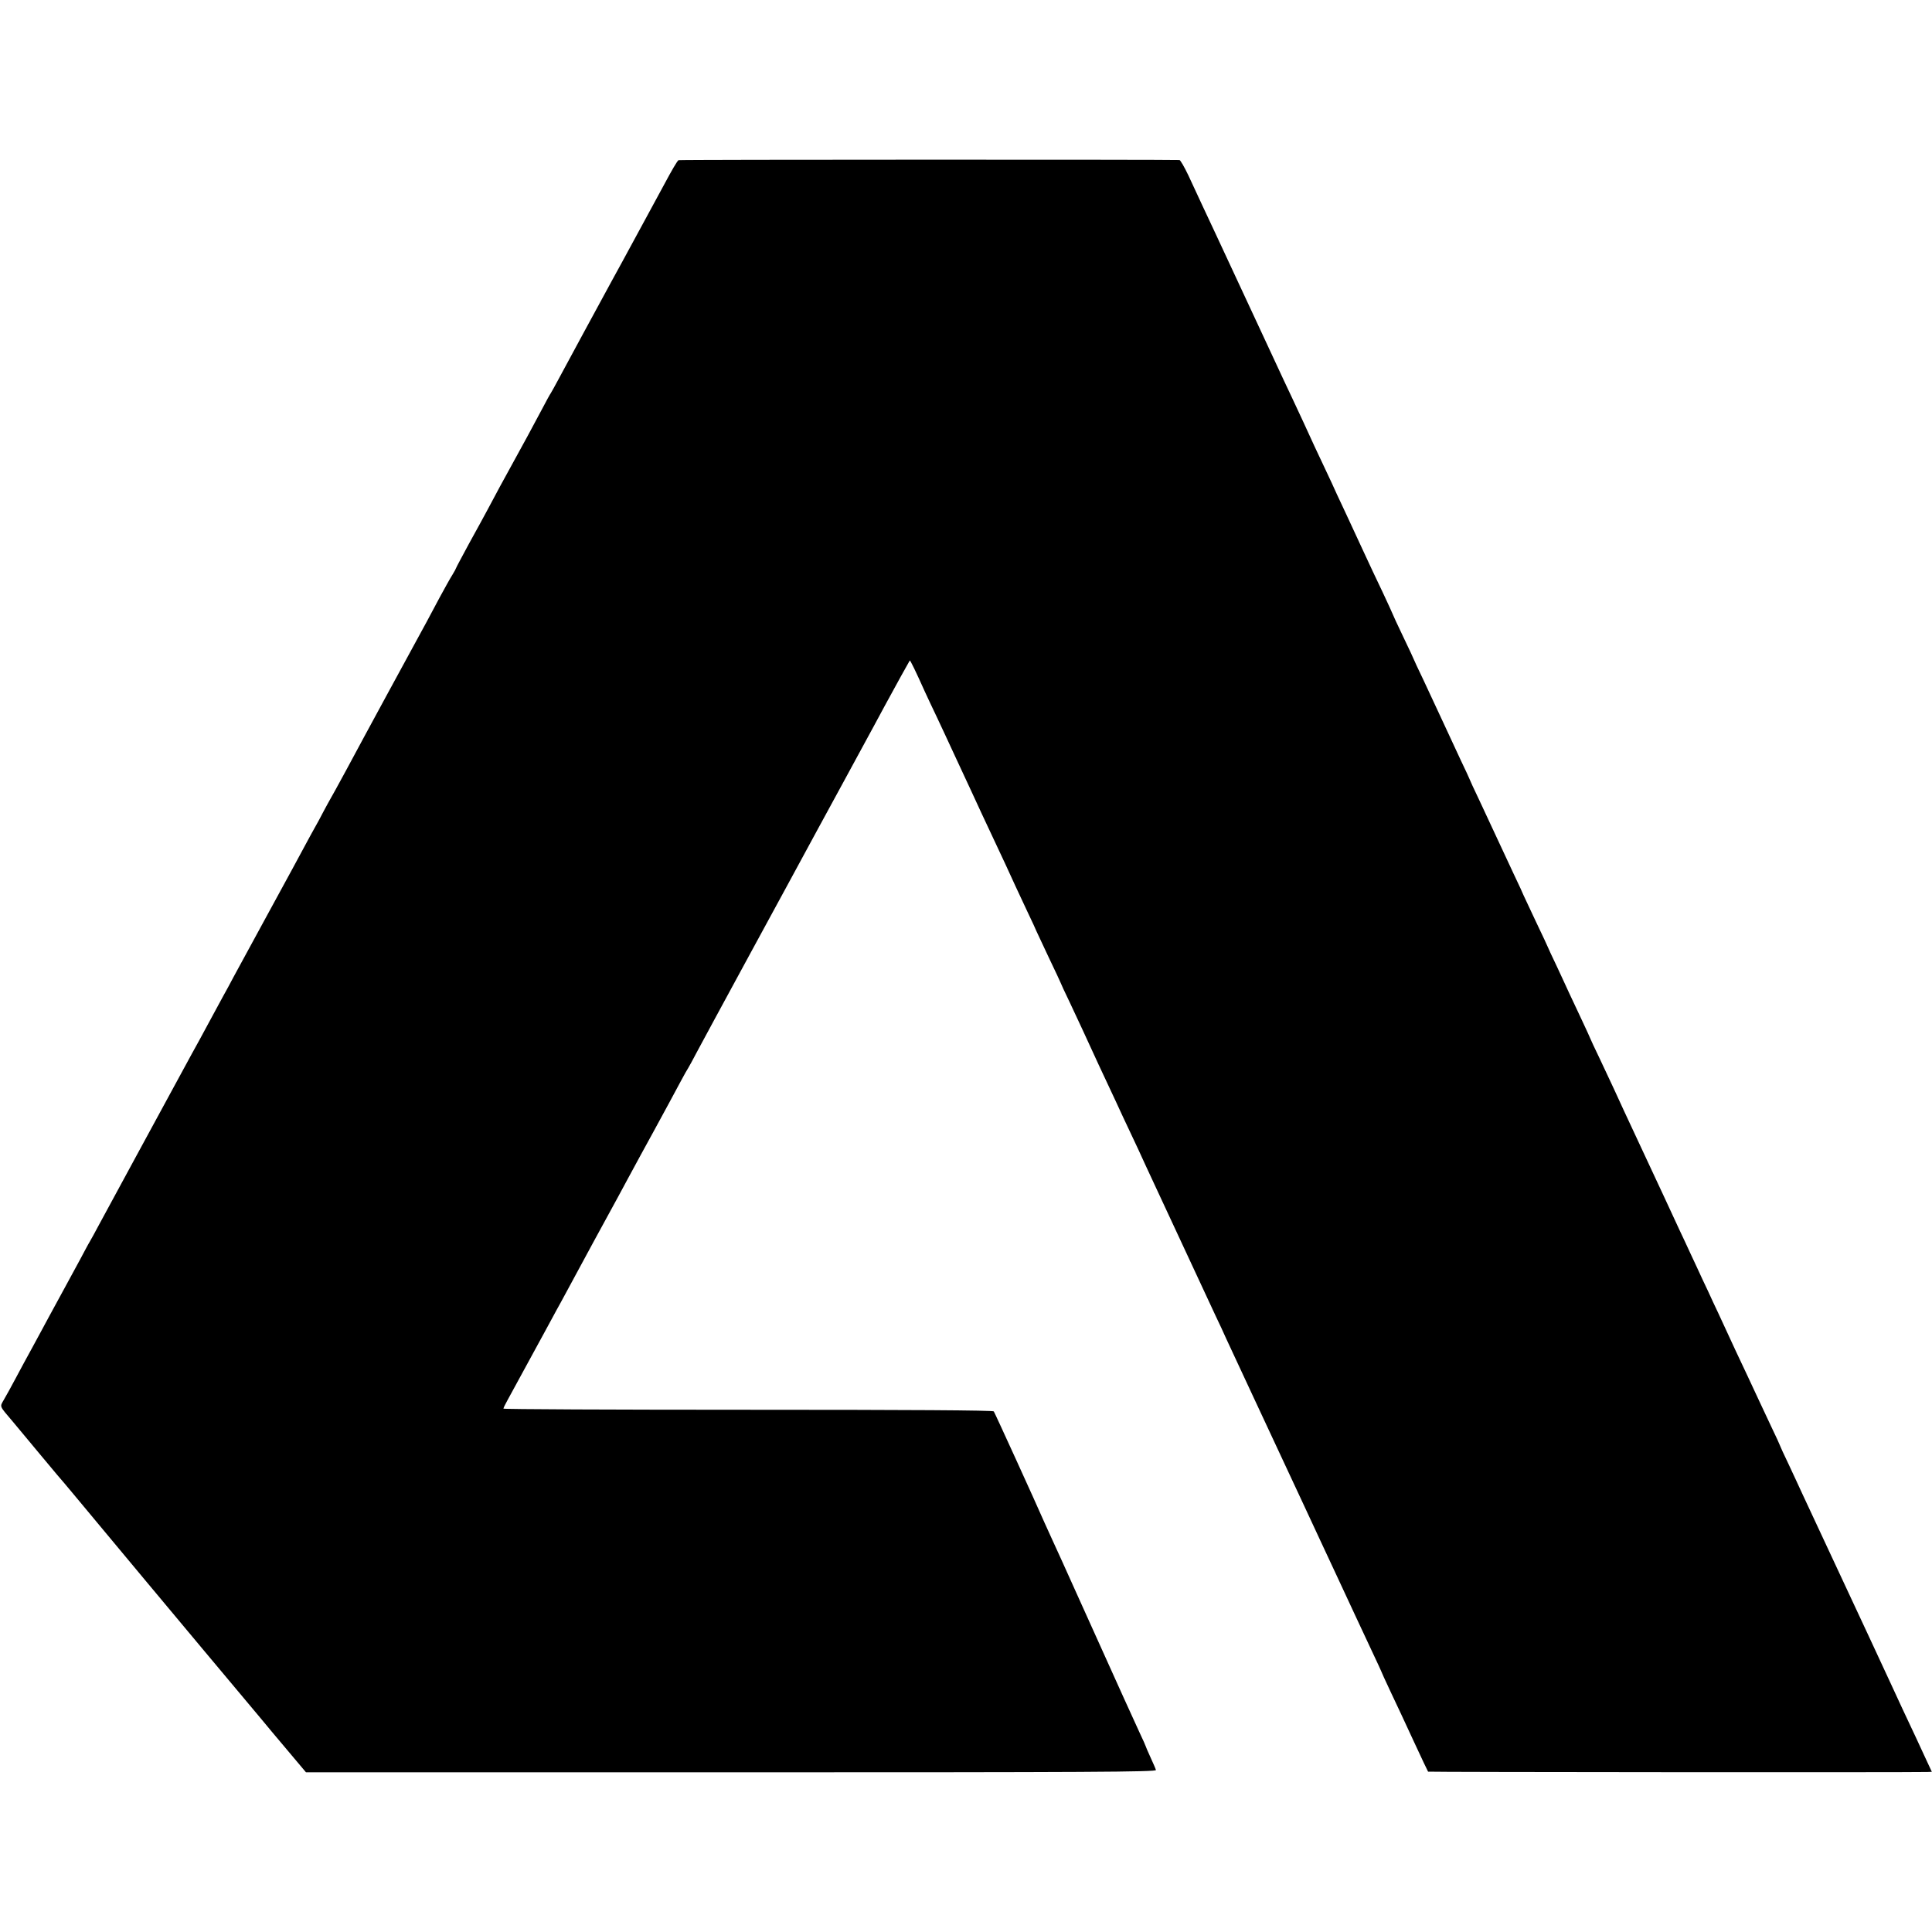 <?xml version="1.0" standalone="no"?>
<!DOCTYPE svg PUBLIC "-//W3C//DTD SVG 20010904//EN"
 "http://www.w3.org/TR/2001/REC-SVG-20010904/DTD/svg10.dtd">
<svg version="1.0" xmlns="http://www.w3.org/2000/svg"
 width="1182pt" height="1182pt" viewBox="0 0 1182 1182"
 preserveAspectRatio="xMidYMid meet">
<g transform="translate(0,1182) scale(0.1,-0.1)"
fill="#000000" stroke="none">
<path d="M4151 10840 c-9 -7 -38 -56 -91 -155 -24 -44 -70 -129 -103 -190 -96
-177 -112 -206 -152 -280 -21 -38 -49 -90 -63 -115 -67 -123 -290 -534 -325
-600 -22 -41 -43 -79 -47 -85 -4 -5 -29 -50 -55 -100 -66 -124 -108 -202 -176
-325 -58 -105 -103 -188 -157 -290 -16 -30 -66 -122 -111 -203 -44 -82 -81
-150 -81 -153 0 -2 -10 -21 -23 -42 -13 -20 -47 -82 -77 -137 -67 -126 -105
-197 -140 -260 -35 -64 -316 -580 -431 -795 -49 -91 -94 -172 -99 -180 -5 -8
-23 -42 -41 -75 -17 -33 -41 -78 -54 -100 -12 -22 -39 -70 -59 -108 -47 -88
-75 -139 -251 -462 -81 -148 -164 -301 -185 -340 -20 -38 -49 -92 -65 -120
-15 -27 -44 -81 -65 -120 -68 -126 -102 -189 -128 -235 -23 -42 -54 -99 -125
-230 -16 -30 -115 -212 -220 -405 -104 -192 -205 -379 -225 -415 -19 -36 -42
-78 -52 -95 -10 -16 -35 -64 -57 -105 -22 -41 -65 -120 -95 -175 -30 -55 -74
-136 -98 -180 -23 -44 -69 -127 -100 -185 -32 -58 -79 -145 -105 -194 -26 -49
-58 -107 -71 -129 -26 -46 -30 -35 53 -133 23 -27 101 -121 174 -209 73 -88
138 -165 144 -171 5 -6 26 -31 46 -55 77 -93 413 -496 449 -539 21 -25 181
-216 355 -425 175 -209 335 -400 356 -425 20 -25 90 -108 154 -184 l117 -139
2601 0 c2207 0 2602 2 2599 14 -2 8 -17 42 -33 77 -16 35 -29 65 -29 67 0 2
-17 41 -39 87 -36 77 -90 197 -386 853 -62 138 -127 282 -145 320 -18 39 -40
88 -50 110 -54 124 -304 672 -310 680 -6 7 -516 10 -1504 10 -823 0 -1496 3
-1496 7 0 4 11 27 24 50 110 201 200 366 236 433 24 44 53 98 65 120 12 22 39
70 59 108 62 115 107 198 166 307 32 58 72 132 90 165 18 33 45 83 60 110 15
28 43 79 62 115 59 108 97 180 158 290 72 133 118 216 165 305 21 39 41 75 45
80 4 6 30 53 57 105 43 80 131 243 325 600 20 36 120 220 223 410 103 190 258
476 345 635 87 160 172 316 189 348 17 31 45 83 62 115 61 113 152 277 155
281 3 3 37 -67 93 -192 12 -27 45 -96 73 -155 28 -59 76 -163 108 -232 32 -69
77 -165 100 -215 23 -49 53 -115 67 -145 14 -30 45 -95 68 -145 23 -49 57
-121 75 -160 54 -118 76 -166 134 -289 31 -65 56 -119 56 -121 0 -1 34 -73 75
-160 41 -86 75 -158 75 -160 0 -2 24 -54 54 -116 29 -63 65 -139 79 -169 14
-30 58 -127 99 -215 41 -88 88 -187 103 -220 26 -57 47 -102 138 -295 21 -47
65 -141 97 -210 84 -181 251 -540 377 -810 20 -41 49 -104 65 -140 17 -36 93
-200 170 -365 207 -444 208 -445 238 -510 15 -33 47 -100 70 -150 23 -49 68
-146 100 -215 32 -69 79 -170 105 -225 26 -55 74 -158 107 -230 33 -71 82
-176 109 -233 27 -57 49 -105 49 -106 0 -2 26 -59 58 -127 33 -68 96 -205 142
-304 46 -99 85 -182 87 -184 2 -3 2955 -5 3055 -2 l27 1 -41 88 c-40 87 -66
143 -141 302 -22 47 -52 112 -67 145 -30 65 -81 175 -137 295 -83 178 -378
811 -406 870 -16 36 -54 116 -83 179 -30 62 -54 115 -54 117 0 2 -24 55 -54
117 -29 61 -63 135 -76 162 -13 28 -44 95 -70 150 -26 55 -59 125 -73 155 -14
30 -44 96 -67 145 -23 50 -54 117 -70 150 -15 33 -43 94 -63 135 -19 41 -51
111 -72 155 -20 44 -52 112 -70 150 -18 39 -61 131 -95 205 -58 125 -88 188
-175 375 -43 92 -101 216 -132 285 -14 30 -52 111 -84 179 -33 68 -59 125 -59
126 0 2 -25 56 -55 120 -31 65 -65 139 -77 164 -11 25 -45 97 -74 160 -30 62
-54 115 -54 116 0 2 -34 74 -75 160 -41 87 -75 159 -75 160 0 2 -27 61 -61
132 -33 70 -80 171 -104 223 -24 52 -71 153 -104 223 -34 71 -61 130 -61 132
0 1 -24 54 -54 116 -29 63 -79 170 -111 239 -32 69 -84 181 -116 249 -33 68
-59 125 -59 126 0 2 -29 64 -65 139 -36 75 -65 138 -65 140 0 2 -28 62 -61
133 -34 70 -87 184 -119 253 -32 69 -75 161 -95 205 -21 44 -50 108 -66 141
-15 34 -45 99 -67 145 -42 88 -97 206 -139 299 -14 30 -46 98 -70 150 -25 52
-71 151 -103 220 -32 69 -77 166 -100 215 -23 50 -84 180 -135 290 -117 252
-157 337 -210 450 -23 50 -61 132 -85 183 -24 50 -48 92 -54 93 -59 3 -3060 3
-3065 -1z"/>
</g>
</svg>
